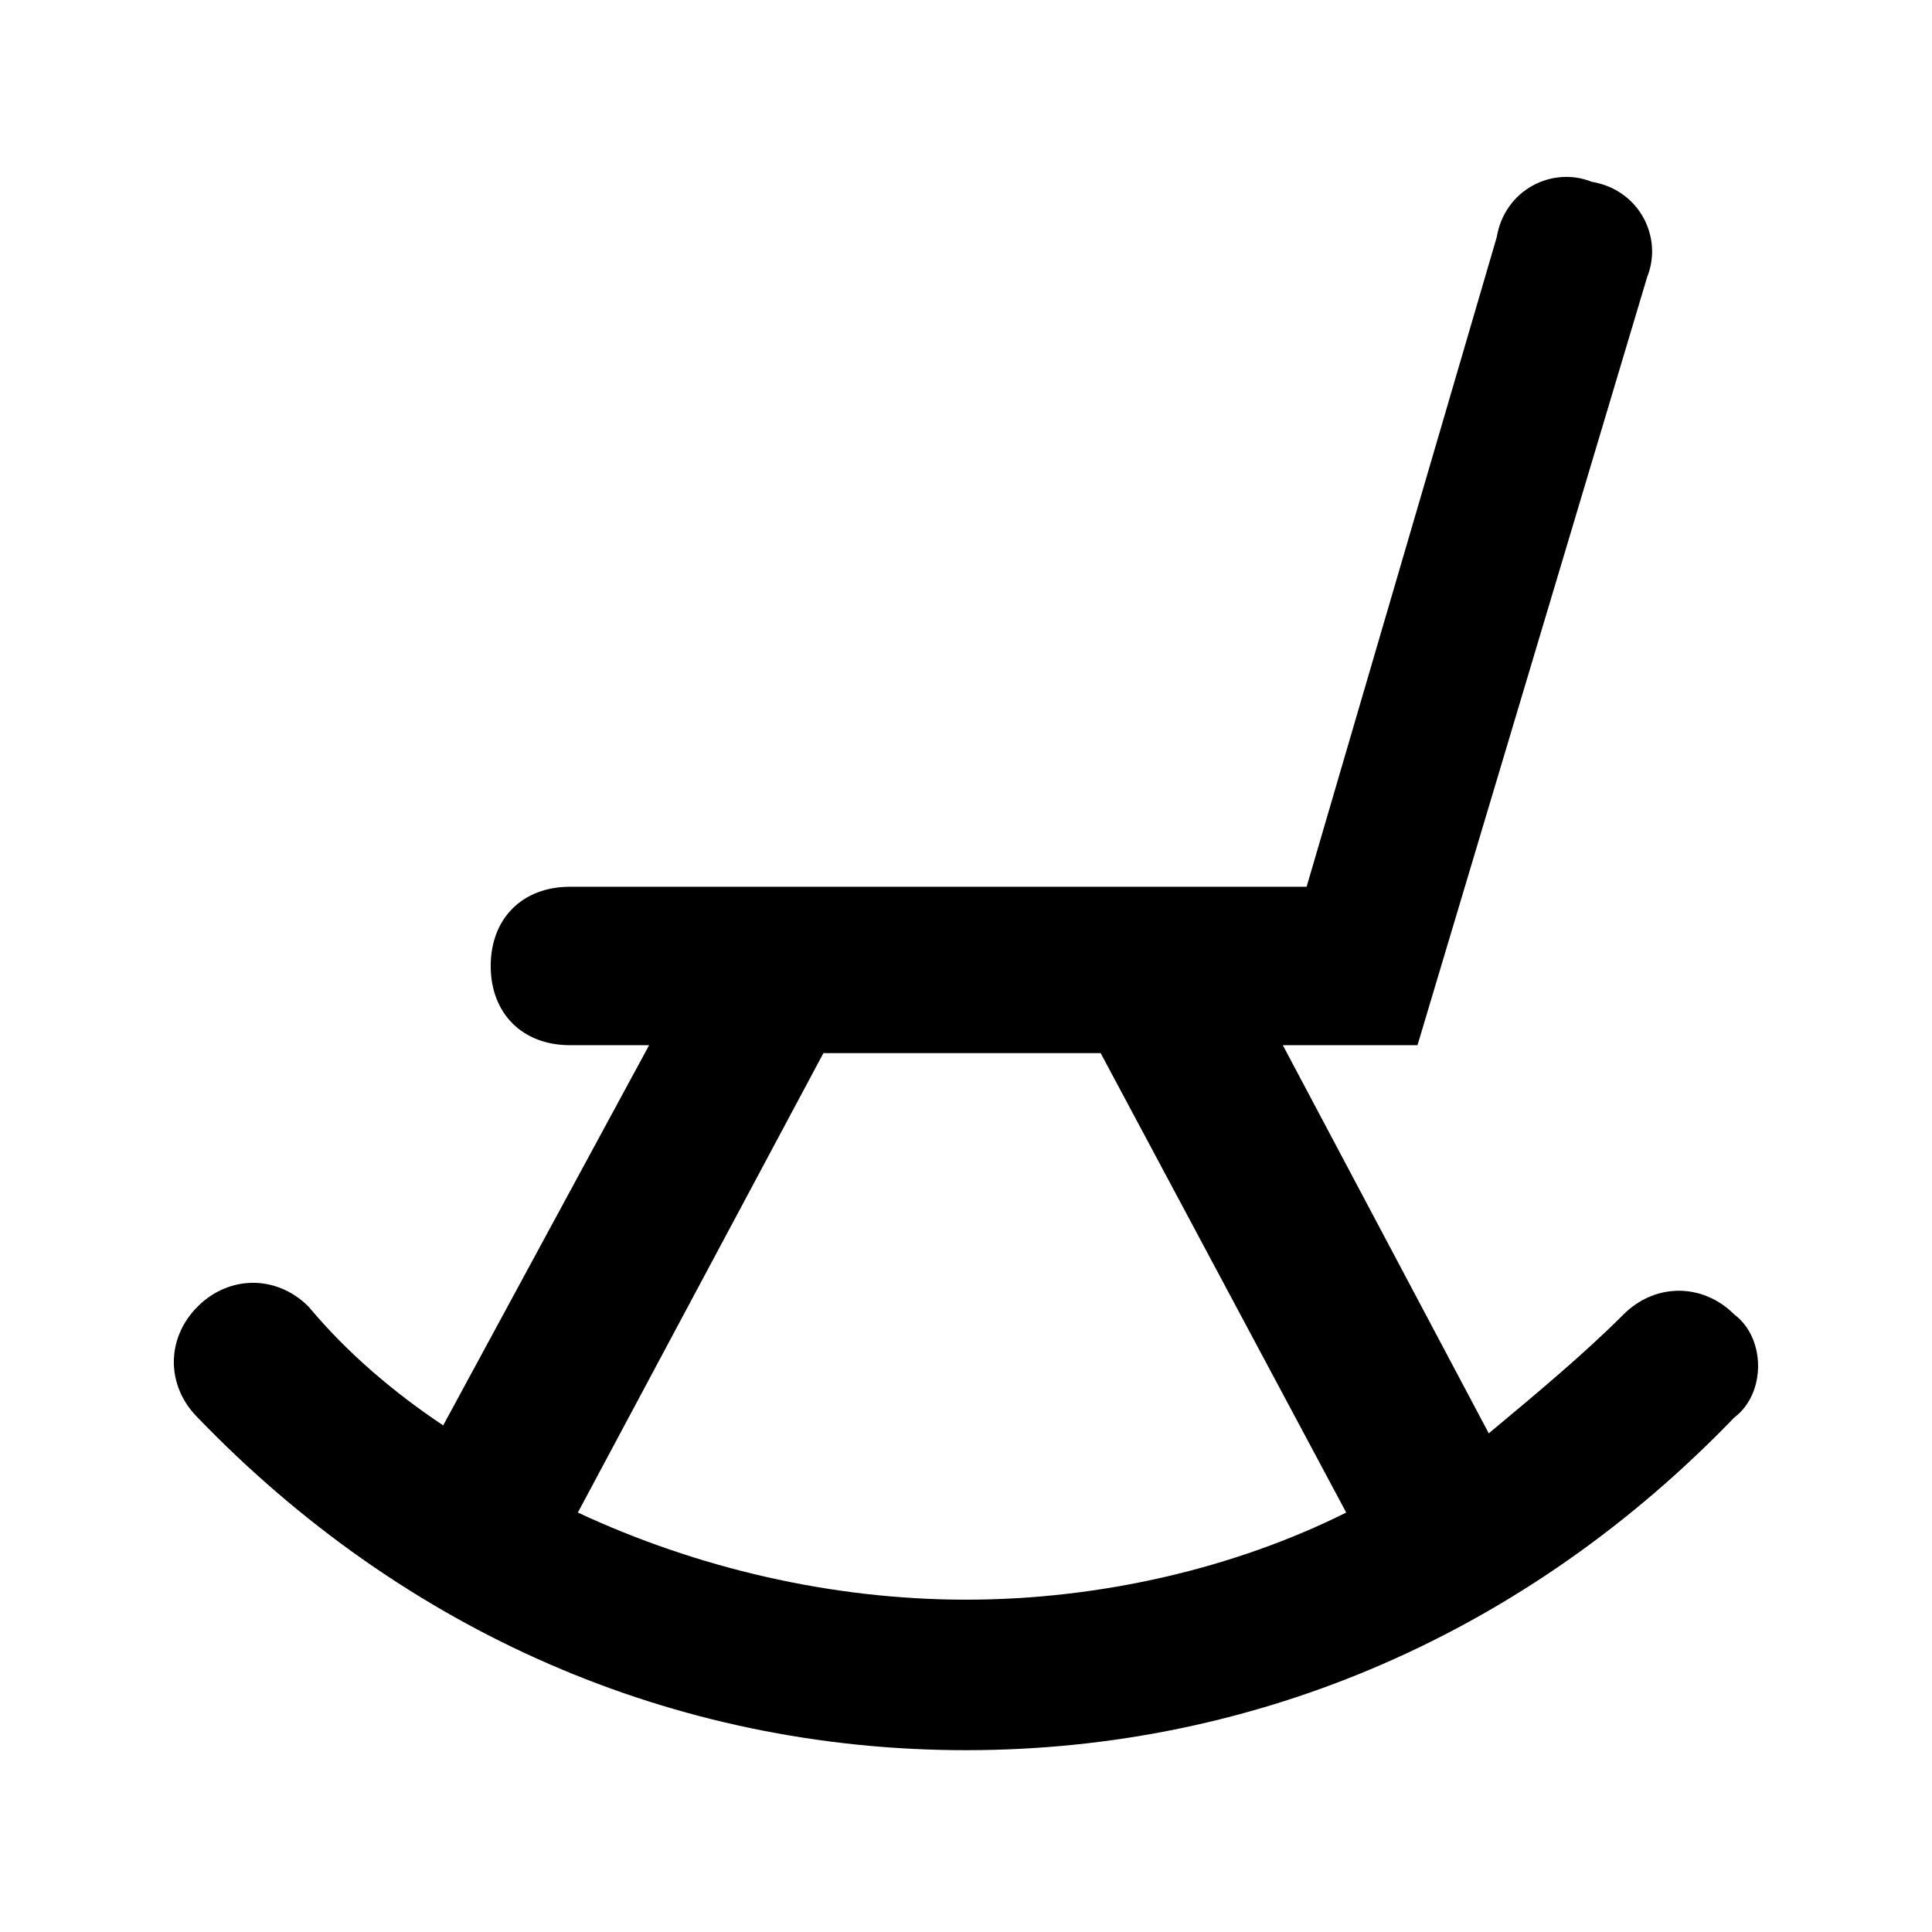 <?xml version="1.0" encoding="UTF-8"?>
<!-- Uploaded to: ICON Repo, www.svgrepo.com, Generator: ICON Repo Mixer Tools -->
<svg fill="#000000" width="800px" height="800px" version="1.1" viewBox="144 144 512 512" xmlns="http://www.w3.org/2000/svg">
 <path d="m603.62 492.36c-8.398-8.398-20.992-8.398-29.391 0-10.496 10.496-23.09 20.992-35.688 31.488l-54.578-102.86h35.688l60.879-203.62c4.199-10.496-2.098-23.09-14.695-25.191-10.496-4.199-23.09 2.098-25.191 14.695l-50.379 172.13h-195.23c-12.594 0-20.992 8.398-20.992 20.992s8.398 20.992 20.992 20.992h20.992l-54.578 100.76c-12.594-8.398-25.191-18.895-35.688-31.488-8.398-8.398-20.992-8.398-29.391 0s-8.398 20.992 0 29.391c54.578 56.68 125.95 88.168 203.62 88.168 77.672 0 149.04-31.488 203.62-88.168 8.402-6.301 8.402-20.996 0.004-27.293zm-306.48 52.48 65.074-121.75h73.473l65.074 121.75c-29.387 14.695-65.074 23.09-100.76 23.09-35.688 0-71.375-8.395-102.86-23.09z"/>
</svg>